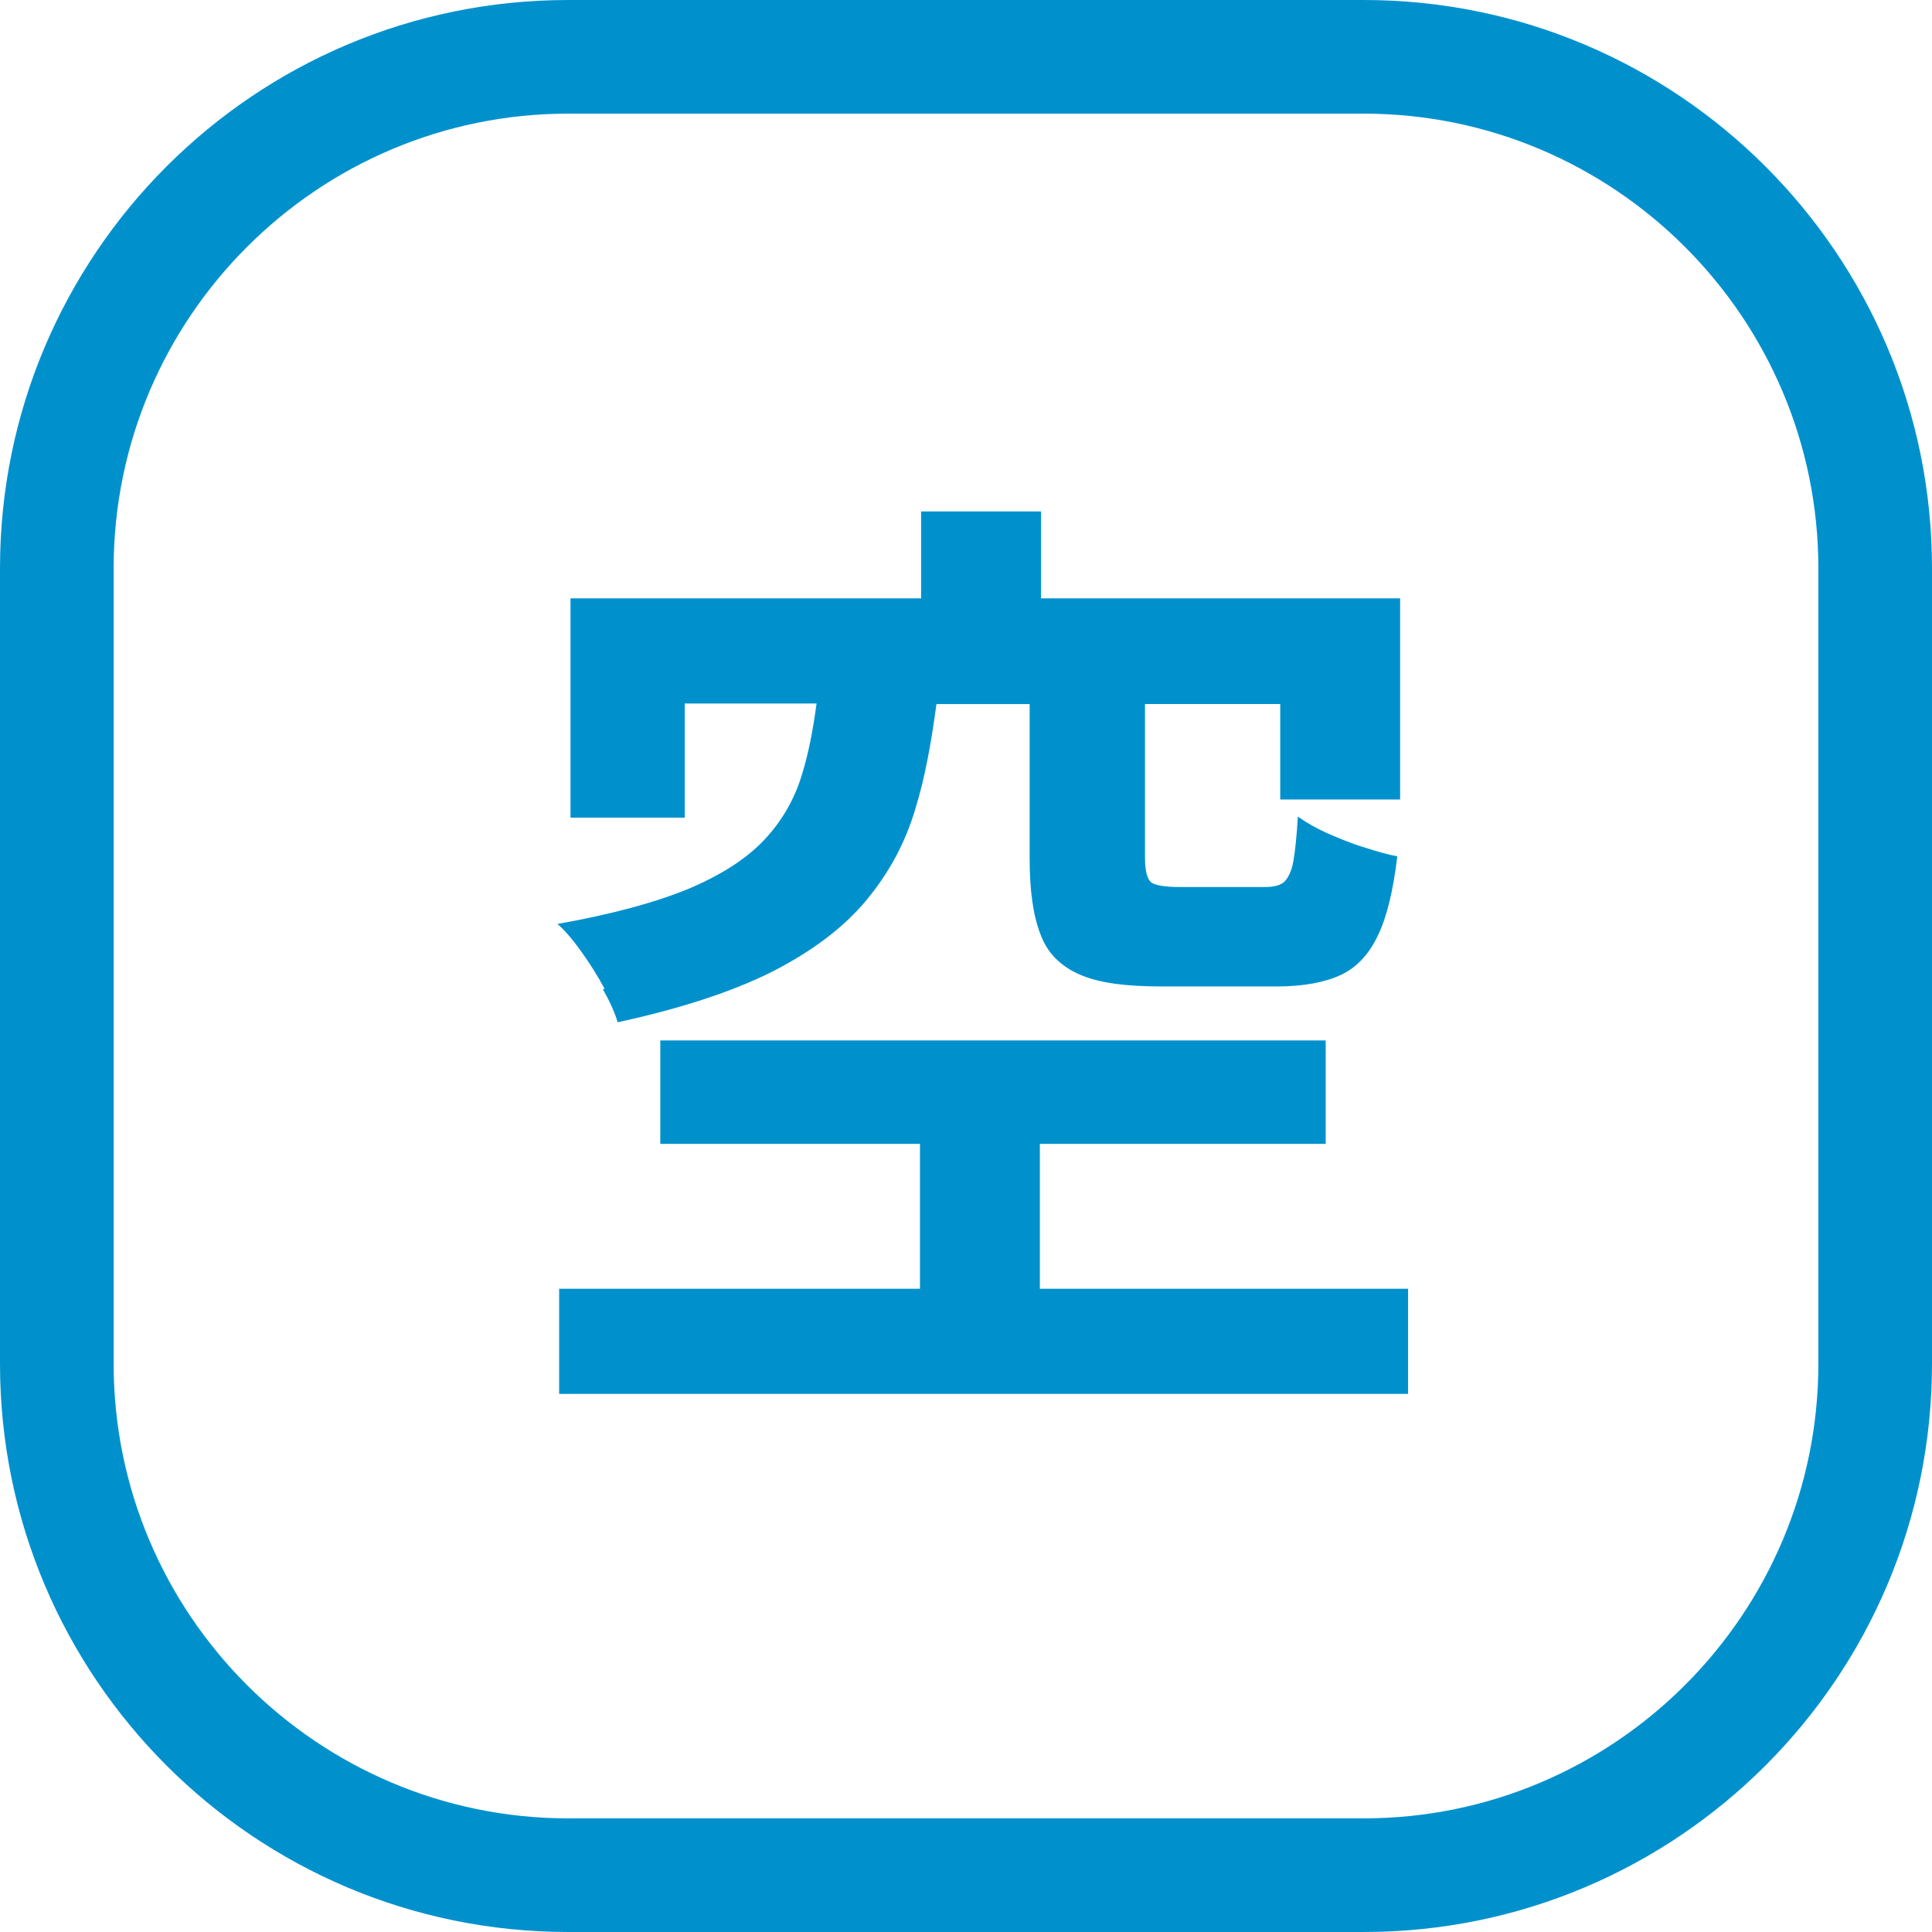 <?xml version="1.0" encoding="UTF-8"?>
<svg id="_レイヤー_2" data-name="レイヤー 2" xmlns="http://www.w3.org/2000/svg" width="34" height="34" viewBox="0 0 34 34">
  <defs>
    <style>
      .cls-1 {
        fill: #0091cd;
        stroke-width: 0px;
      }
    </style>
  </defs>
  <g id="_レイヤー_1-2" data-name="レイヤー 1">
    <g id="icon_parking01">
      <path class="cls-1" d="M24,0h-14C4.48,0,0,4.48,0,10v14c0,5.52,4.48,10,10,10h14c5.52,0,10-4.48,10-10v-14c0-5.52-4.48-10-10-10ZM32,24c0,4.41-3.59,8-8,8h-14c-4.41,0-8-3.59-8-8v-14C2,5.59,5.59,2,10,2h14c4.41,0,8,3.59,8,8v14Z"/>
      <polygon class="cls-1" points="18.3 20.13 23.33 20.13 23.33 18.31 11.62 18.31 11.62 20.13 16.19 20.13 16.19 22.68 9.84 22.68 9.84 24.53 24.78 24.53 24.78 22.68 18.3 22.68 18.3 20.13"/>
      <path class="cls-1" d="M10.61,17.41c.12.21.21.41.26.58,1.11-.24,2.02-.54,2.72-.89.7-.36,1.25-.77,1.65-1.25.4-.48.69-1.01.87-1.62.17-.55.28-1.17.37-1.84h1.64v2.72c0,.55.06,1,.19,1.33.12.33.35.56.69.71s.82.21,1.45.21h2.02c.46,0,.84-.07,1.12-.2.28-.13.5-.36.66-.7.16-.33.27-.8.34-1.39-.17-.03-.37-.09-.59-.16-.23-.07-.44-.16-.65-.25-.2-.09-.37-.19-.51-.29-.02.35-.05.62-.08.79s-.09.29-.16.36c-.07.06-.18.09-.33.09h-1.51c-.26,0-.43-.03-.5-.08-.07-.06-.11-.2-.11-.44v-2.7h2.38v1.68h2.11v-3.54h-6.32v-1.53h-2.11v1.53h-6.17v3.86h2.01v-2.01h2.32c-.06.45-.14.88-.26,1.26-.13.43-.35.81-.66,1.14s-.76.62-1.33.86c-.58.24-1.35.45-2.31.62.14.12.28.29.43.5.15.21.28.42.4.64Z"/>
    </g>
  </g>
</svg>